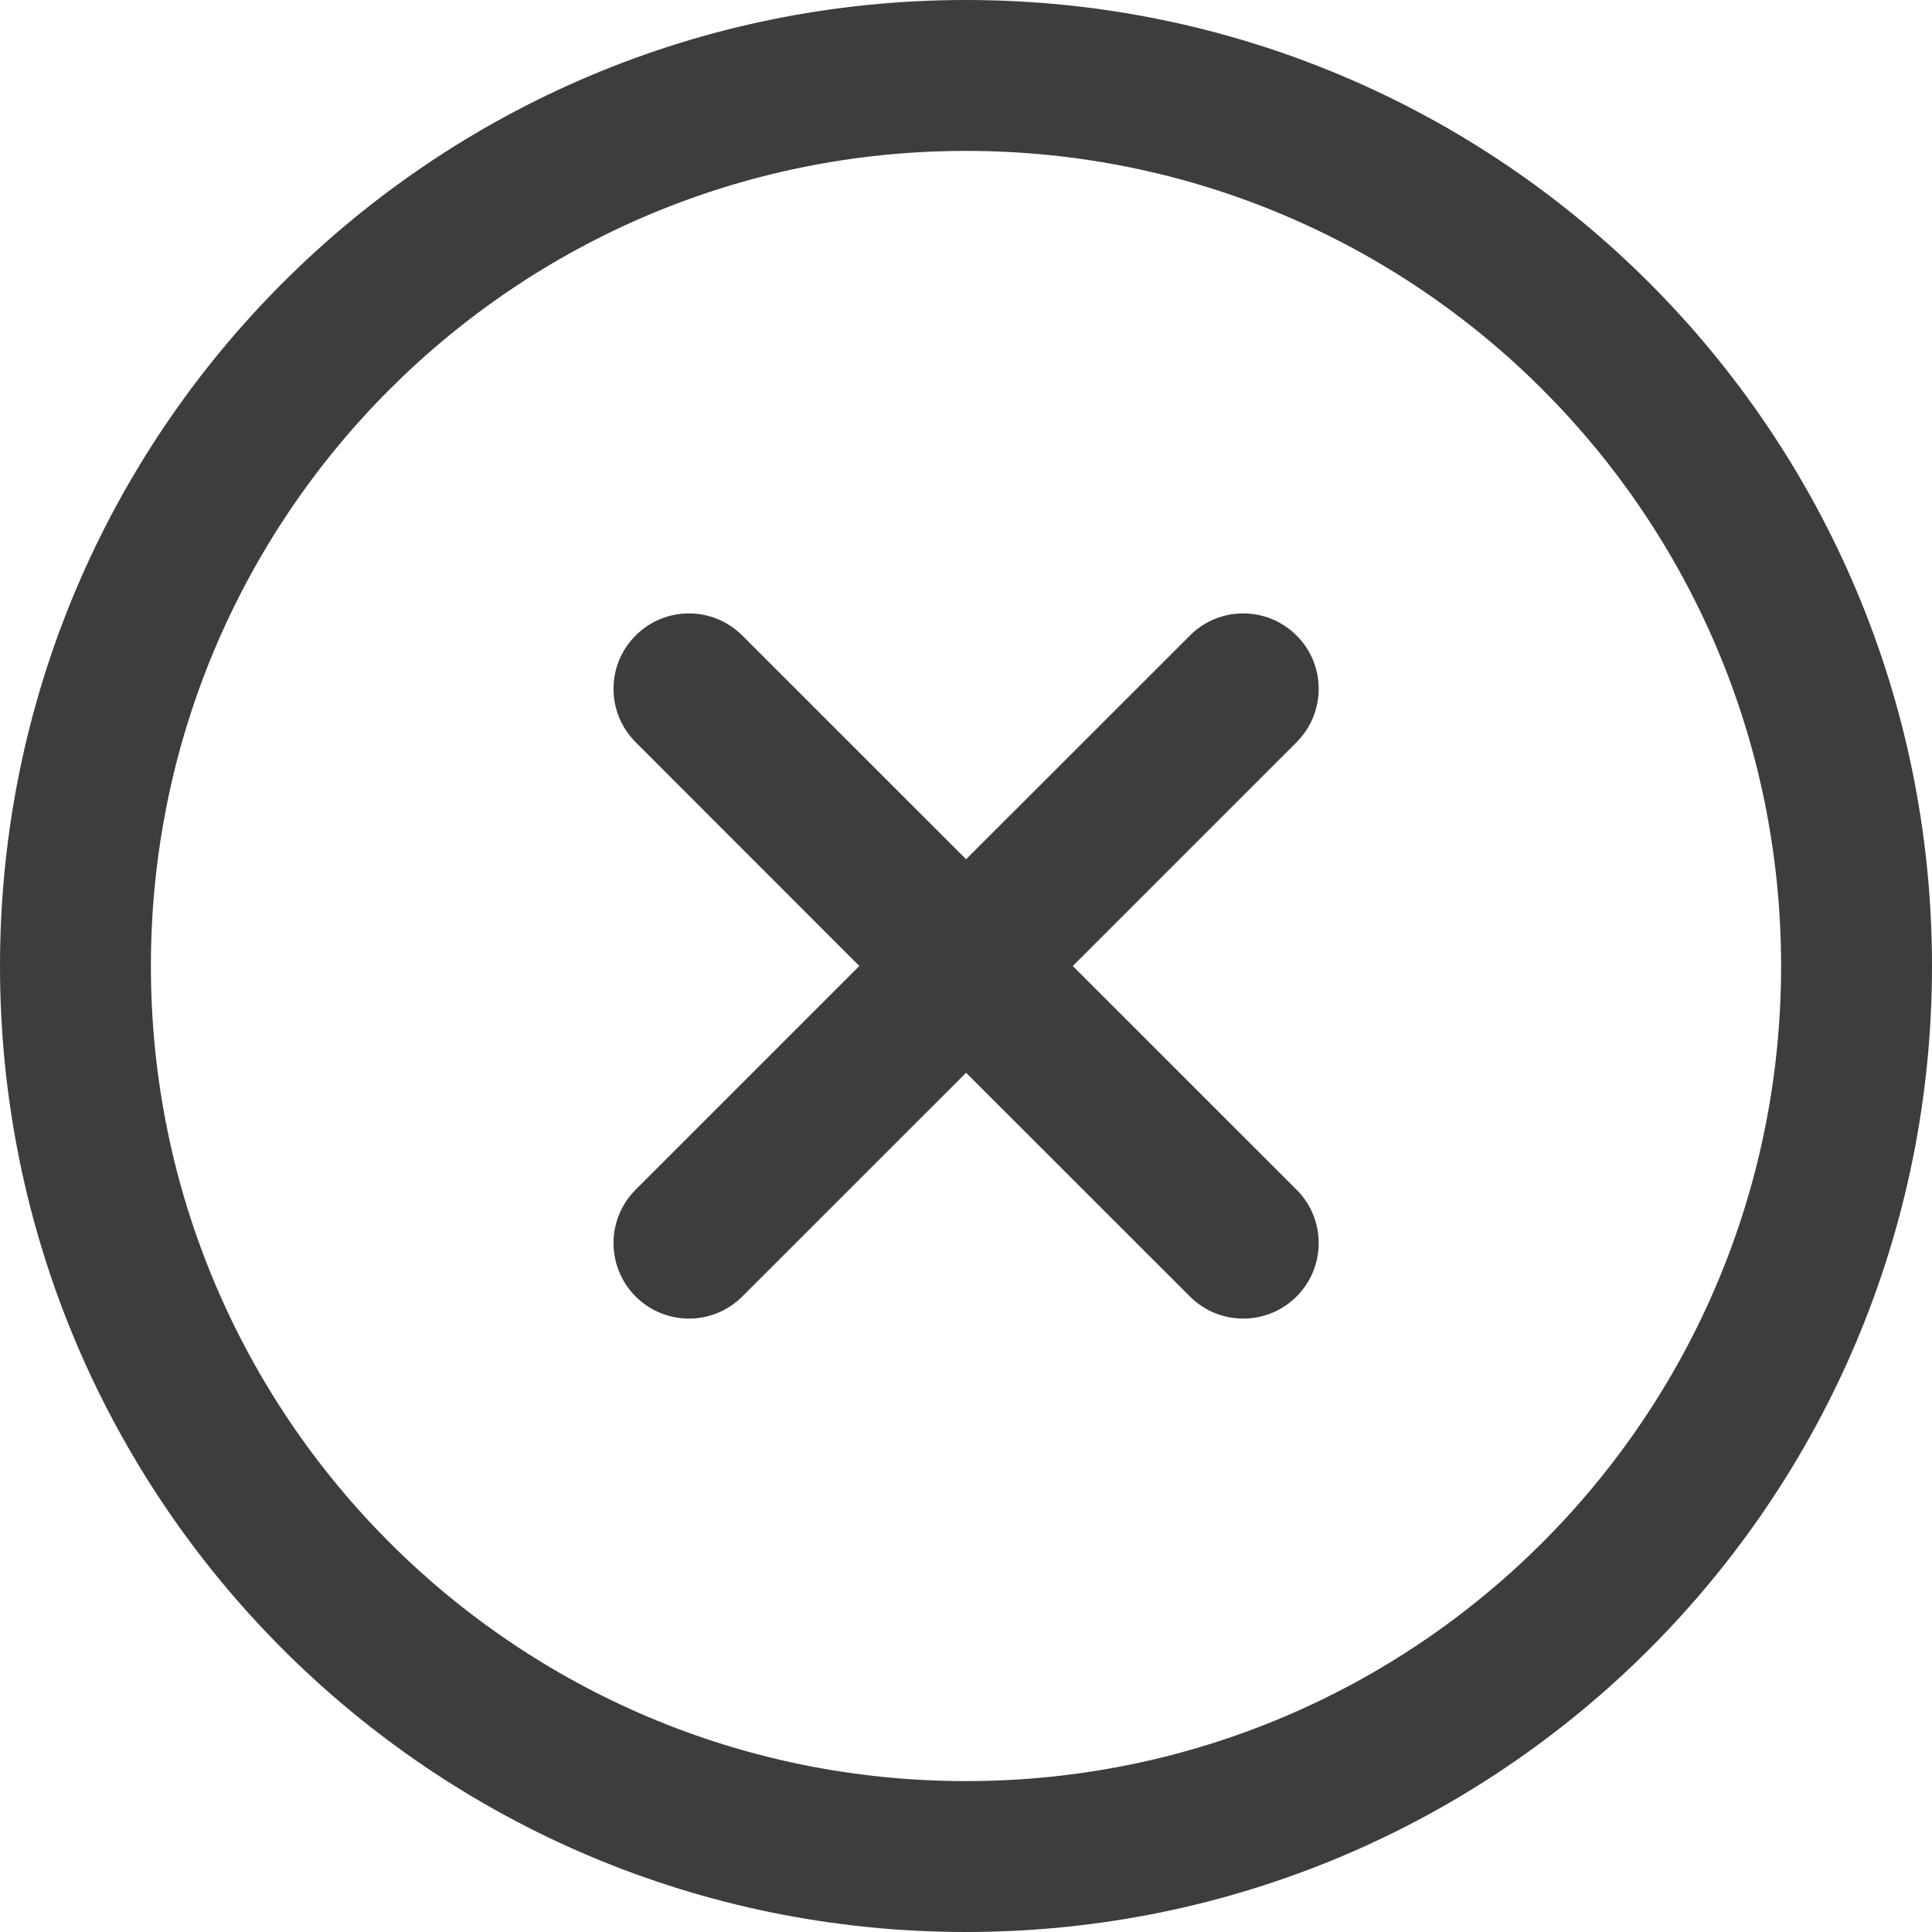 <svg width="19" height="19" viewBox="0 0 19 19" fill="none" xmlns="http://www.w3.org/2000/svg">
<path d="M9.5 0C4.249 0 0 4.249 0 9.5C0 14.751 4.249 19 9.5 19C14.751 19 19 14.751 19 9.5C19 4.249 14.751 0 9.5 0ZM9.5 17.516C5.07 17.516 1.484 13.931 1.484 9.5C1.484 5.07 5.069 1.484 9.5 1.484C13.93 1.484 17.516 5.069 17.516 9.5C17.516 13.93 13.931 17.516 9.5 17.516Z" fill="#3D3D3D"/>
<path d="M12.751 11.7L10.55 9.5L12.751 7.299C13.041 7.009 13.041 6.539 12.751 6.25C12.461 5.96 11.991 5.96 11.702 6.25L9.501 8.45L7.3 6.25C7.01 5.96 6.54 5.96 6.251 6.25C5.961 6.539 5.961 7.009 6.251 7.299L8.451 9.5L6.251 11.7C5.961 11.99 5.961 12.46 6.251 12.75C6.541 13.04 7.01 13.04 7.3 12.75L9.501 10.55L11.702 12.75C11.991 13.04 12.461 13.04 12.751 12.75C13.041 12.46 13.041 11.99 12.751 11.7Z" fill="#3D3D3D"/>
</svg>
